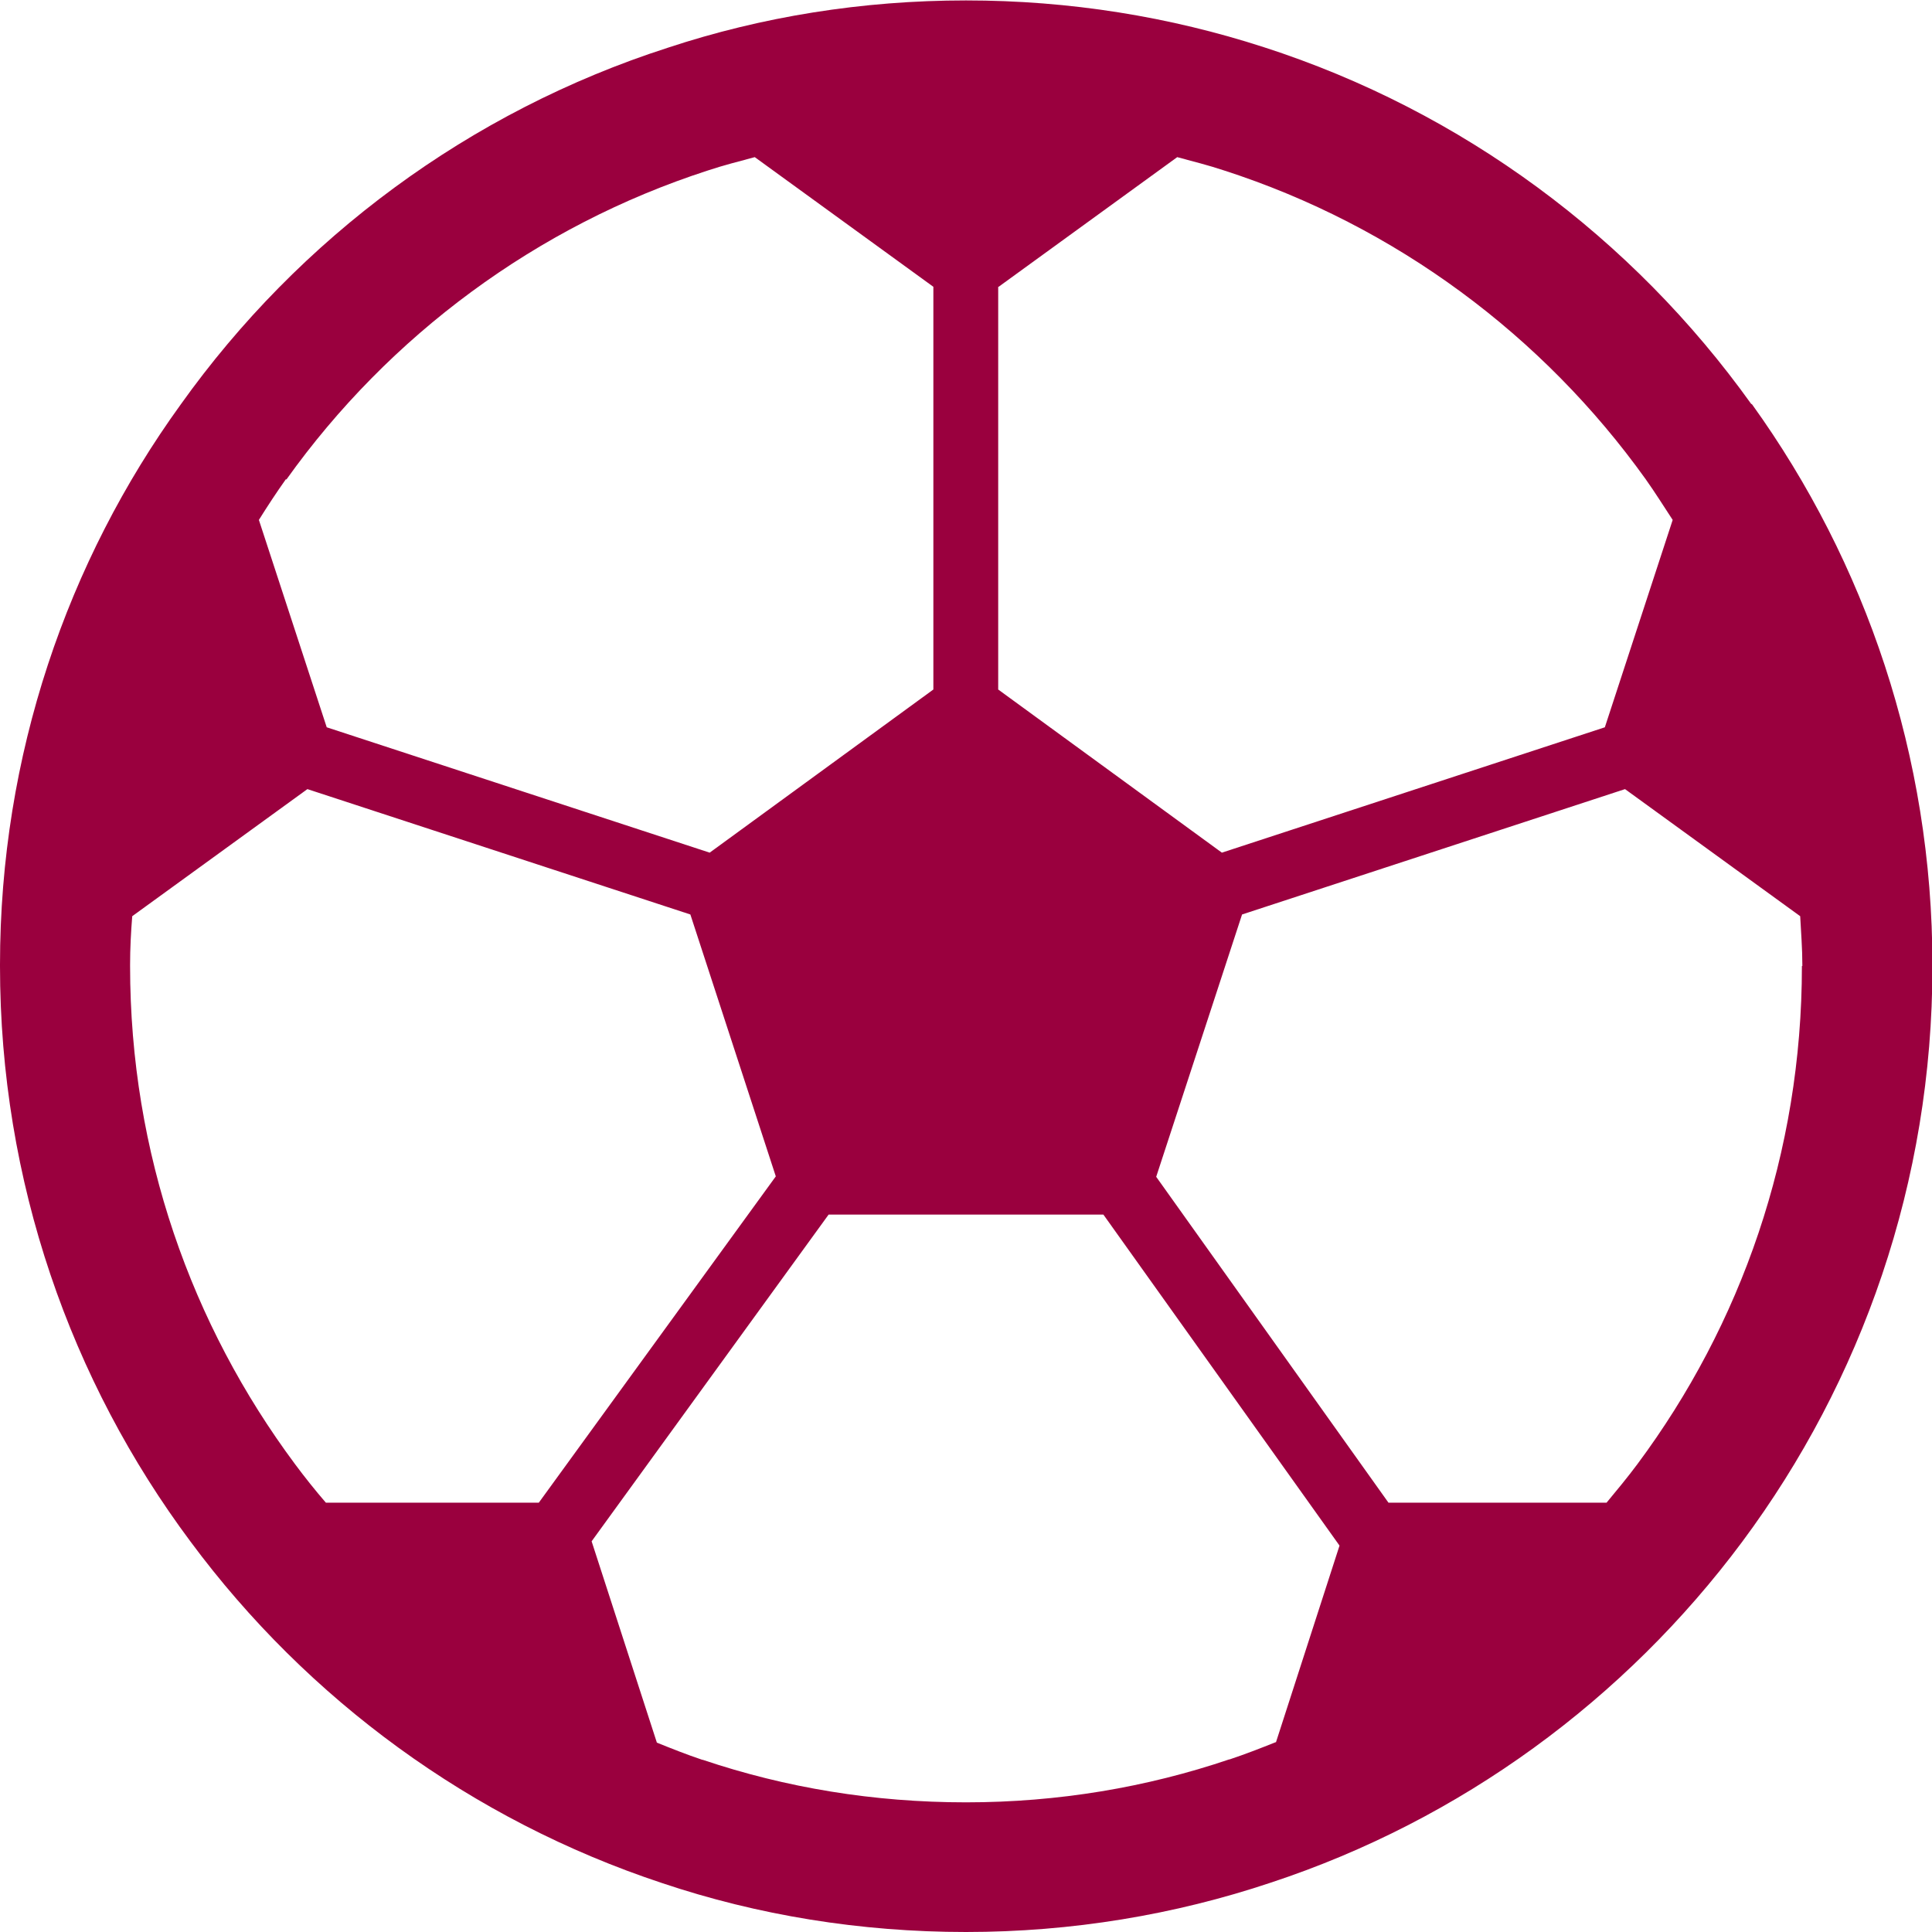 <?xml version="1.0" encoding="UTF-8"?><svg id="b" xmlns="http://www.w3.org/2000/svg" width="45" height="45" viewBox="0 0 45 45"><g id="c"><path d="m40.8,9.41h0s-.01,0-.01,0c0,0,0,0,0,0-2.77-3.87-6.73-6.82-11.35-8.31h0c-2.19-.71-4.52-1.09-6.94-1.09s-4.76.38-6.94,1.1h0c-4.63,1.49-8.59,4.44-11.35,8.31h0C1.57,13.07,0,17.59,0,22.47H0v.03c0,5.02,1.65,9.67,4.44,13.41,2.72,3.67,6.54,6.48,10.98,7.95,0,0,0,0,0,0h.03s-.03,0-.03,0c2.23.75,4.62,1.14,7.08,1.14s4.86-.4,7.1-1.15c4.43-1.46,8.25-4.27,10.98-7.94h0c2.78-3.74,4.43-8.38,4.43-13.4v-.03h0c0-4.87-1.56-9.39-4.2-13.06Zm-17.54-2.73l4.16-3.02c.37.1.73.19,1.09.31h0c4,1.29,7.43,3.85,9.82,7.19h0c.22.31.42.63.63.95l-1.58,4.83-8.92,2.92-5.21-3.8V6.68h0ZM6.67,11.17h0c2.39-3.35,5.83-5.91,9.82-7.2h0c.36-.12.72-.21,1.09-.31l4.16,3.02v9.38l-5.21,3.8-8.92-2.92-1.58-4.83c.2-.32.41-.64.63-.95Zm.92,23.83c-.25-.29-.49-.59-.72-.9h0c-2.41-3.24-3.84-7.24-3.84-11.6v-.03c0-.38.02-.76.05-1.13l4.08-2.96,8.92,2.92,1.99,6.1-5.52,7.6h-4.97Zm22.12,5.58c-.35.14-.71.28-1.07.4h-.01c-1.92.65-3.98,1-6.13,1s-4.2-.34-6.13-.99h-.01c-.36-.12-.71-.26-1.06-.4l-1.52-4.69,5.52-7.61h6.4l5.5,7.71-1.48,4.58Zm12.26-18.08c0,4.36-1.42,8.36-3.83,11.6h0c-.23.31-.48.61-.72.9h-5.08l-5.41-7.59,2-6.11,8.92-2.92,4.08,2.96c.02.38.05.75.05,1.13v.03h0Z" fill="#9a003e"/><path d="m29.6,43.85s0,0,0,0c0,0,0,0,0,0h.01Z" fill="#9a003e"/></g></svg>
